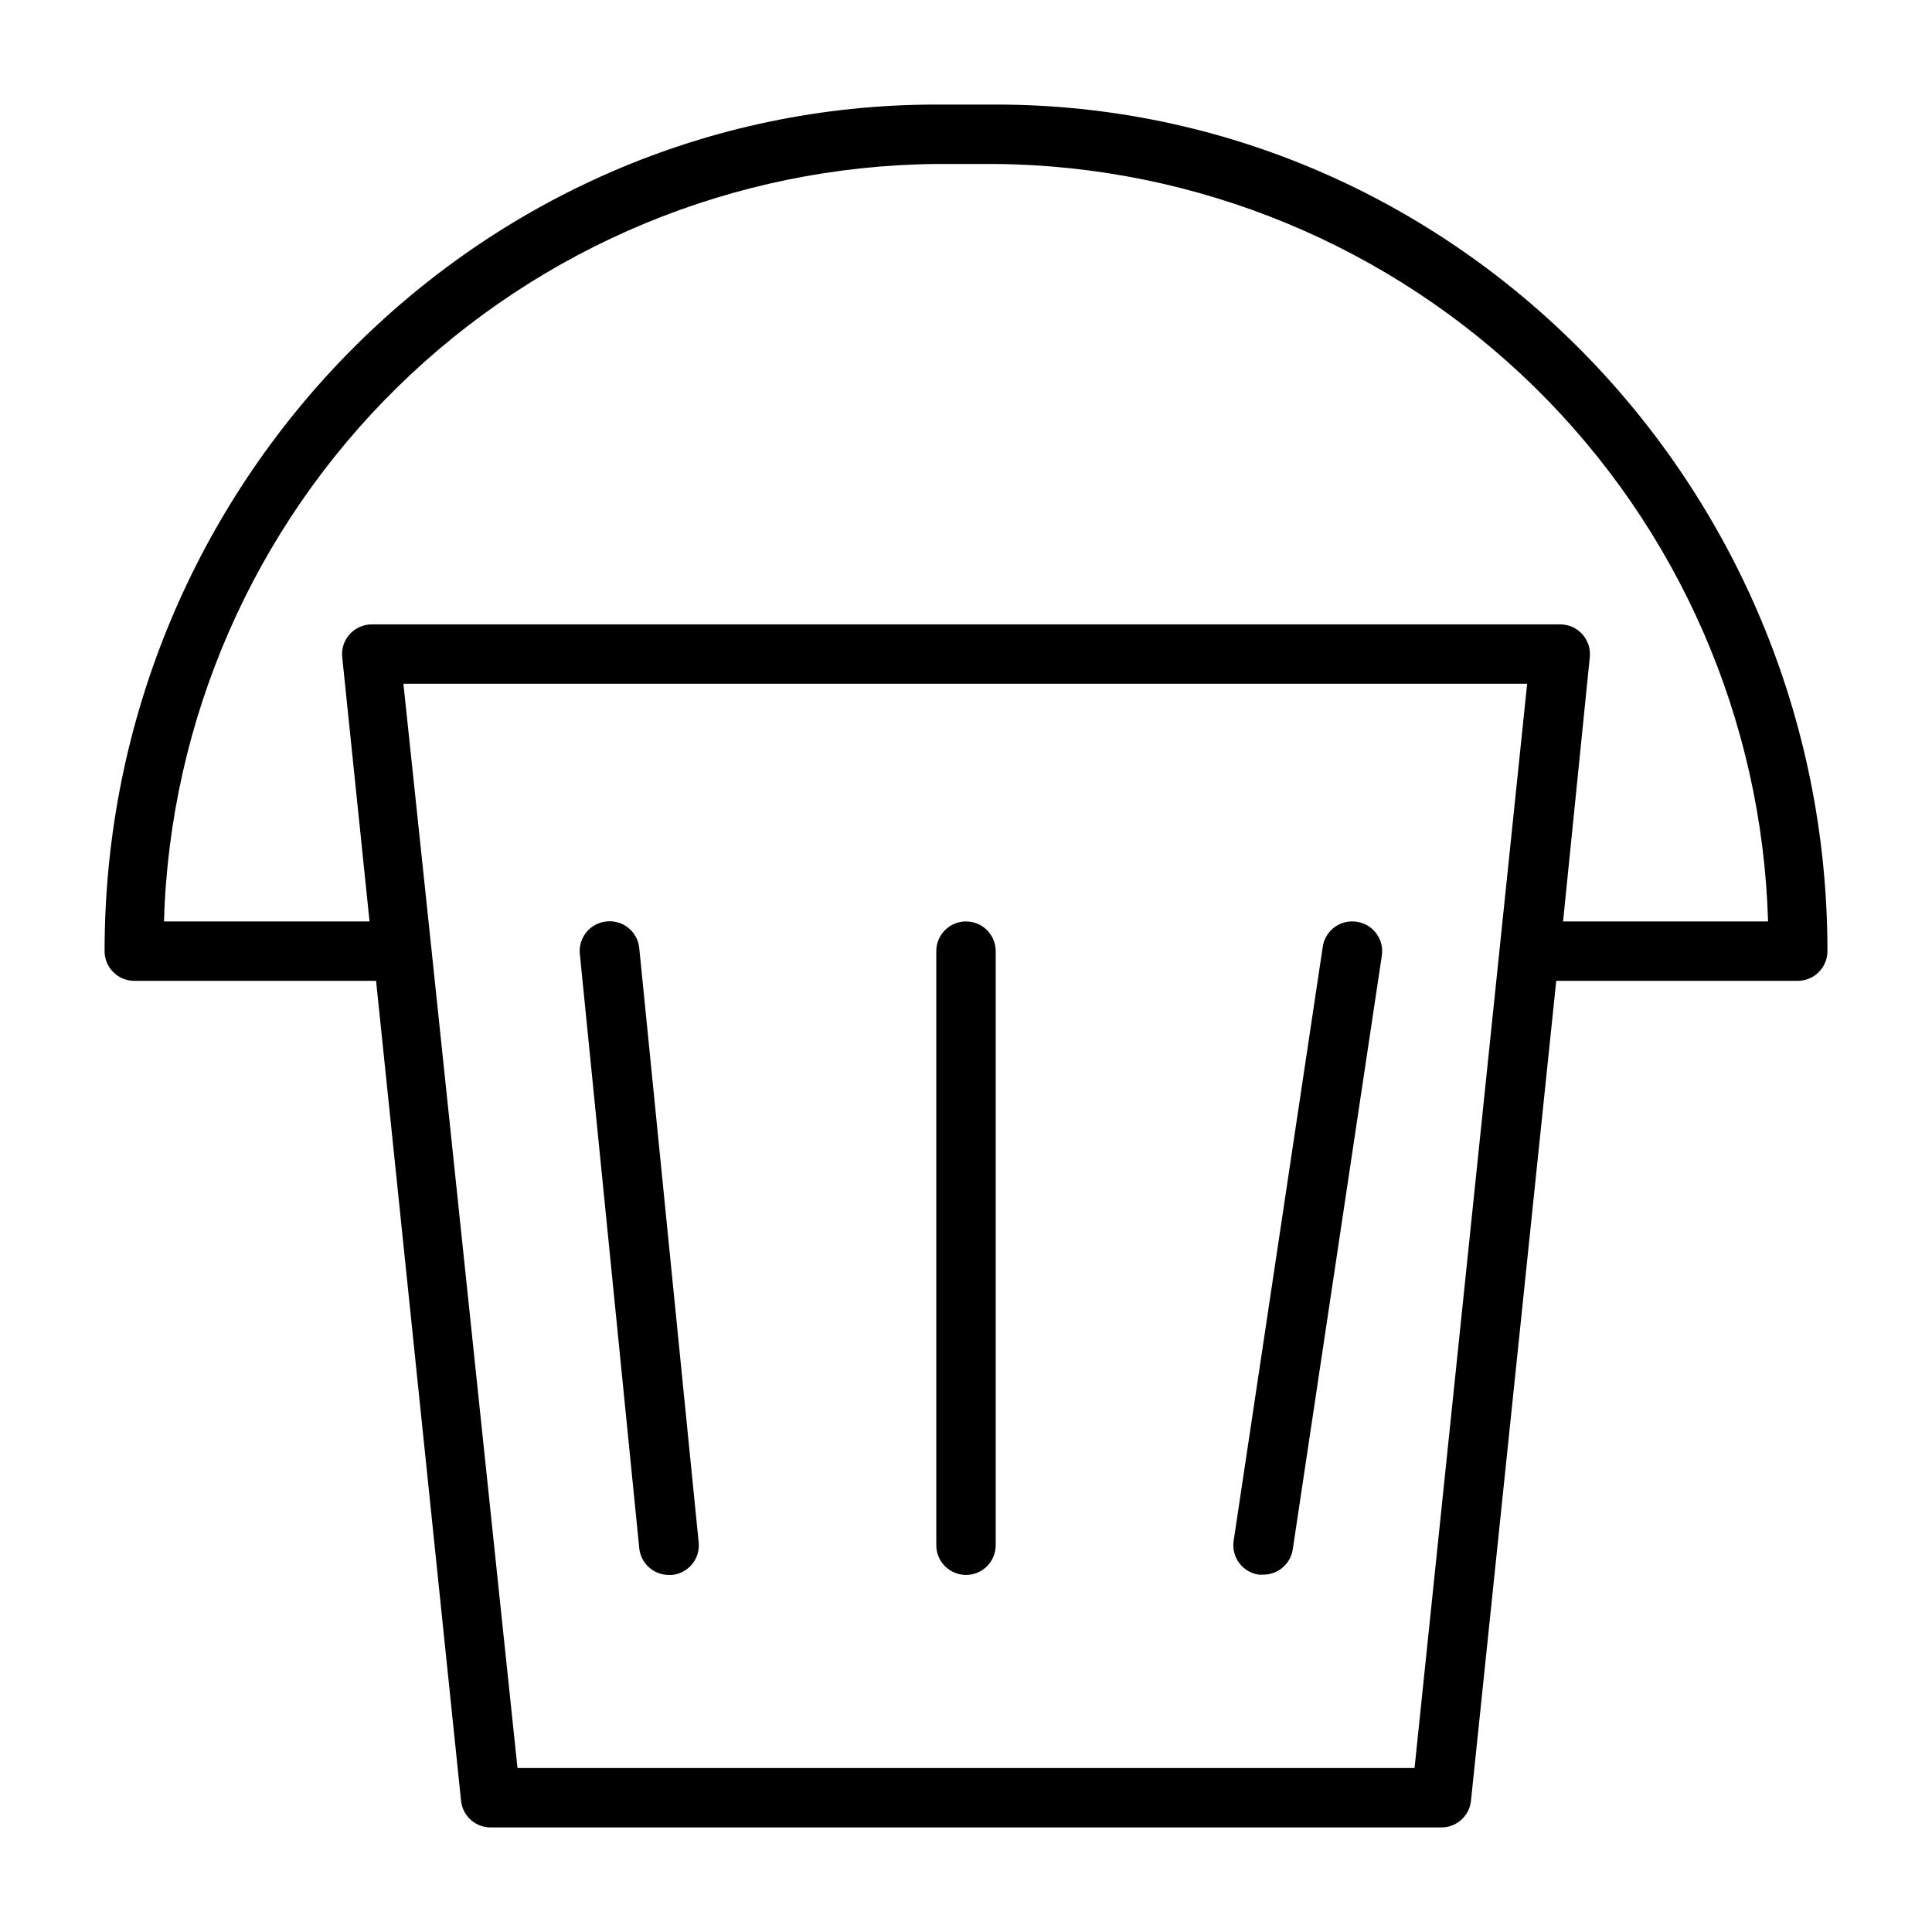 <?xml version="1.0" encoding="UTF-8"?>
<!-- Uploaded to: ICON Repo, www.svgrepo.com, Generator: ICON Repo Mixer Tools -->
<svg fill="#000000" width="800px" height="800px" version="1.1" viewBox="144 144 512 512" xmlns="http://www.w3.org/2000/svg">
 <g>
  <path d="m407.87 171.71h-15.746c-121.54 0-220.41 100.68-220.41 224.35 0 2.086 0.828 4.09 2.305 5.566 1.477 1.477 3.477 2.305 5.566 2.305h64.078l22.516 217.27c0.402 4.035 3.812 7.106 7.871 7.086h251.9c4.059 0.02 7.469-3.051 7.875-7.086l22.594-217.27h63.996c2.09 0 4.09-0.828 5.566-2.305 1.477-1.477 2.309-3.481 2.309-5.566 0-123.67-98.875-224.35-220.42-224.35zm111 440.83h-237.73l-22.832-217.27-7.398-70.062 297.8 0.004zm39.359-224.35 7.086-70.062c0.223-2.219-0.508-4.43-2.008-6.082-1.504-1.652-3.633-2.586-5.867-2.578h-314.88c-2.231-0.008-4.363 0.926-5.863 2.578-1.504 1.652-2.234 3.863-2.008 6.082l7.242 70.062h-54.477c1.547-53.43 23.727-104.18 61.887-141.61 38.16-37.426 89.336-58.617 142.79-59.125h15.746c53.449 0.508 104.62 21.699 142.79 59.125 38.16 37.43 60.344 88.184 61.887 141.61z"/>
  <path d="m304.75 388.19c-2.09 0.199-4.016 1.223-5.348 2.852-1.332 1.625-1.957 3.719-1.734 5.809l15.742 157.44v-0.004c0.406 4.039 3.812 7.106 7.871 7.086h0.789c2.09-0.199 4.016-1.227 5.348-2.852 1.332-1.625 1.957-3.719 1.734-5.809l-15.742-157.44c-0.199-2.09-1.227-4.016-2.852-5.348-1.625-1.328-3.719-1.953-5.809-1.734z"/>
  <path d="m400 388.19c-4.348 0-7.875 3.523-7.875 7.871v157.44c0 4.348 3.527 7.871 7.875 7.871s7.871-3.523 7.871-7.871v-157.44c0-2.086-0.828-4.09-2.305-5.566-1.477-1.477-3.481-2.305-5.566-2.305z"/>
  <path d="m503.52 388.27c-2.066-0.316-4.176 0.203-5.859 1.445-1.684 1.238-2.805 3.098-3.113 5.168l-23.617 157.44v-0.004c-0.316 2.07 0.203 4.176 1.445 5.859 1.238 1.684 3.098 2.805 5.168 3.117h1.18c3.926 0.043 7.285-2.812 7.871-6.691l23.617-157.44c0.609-4.305-2.387-8.285-6.691-8.895z"/>
 </g>
</svg>